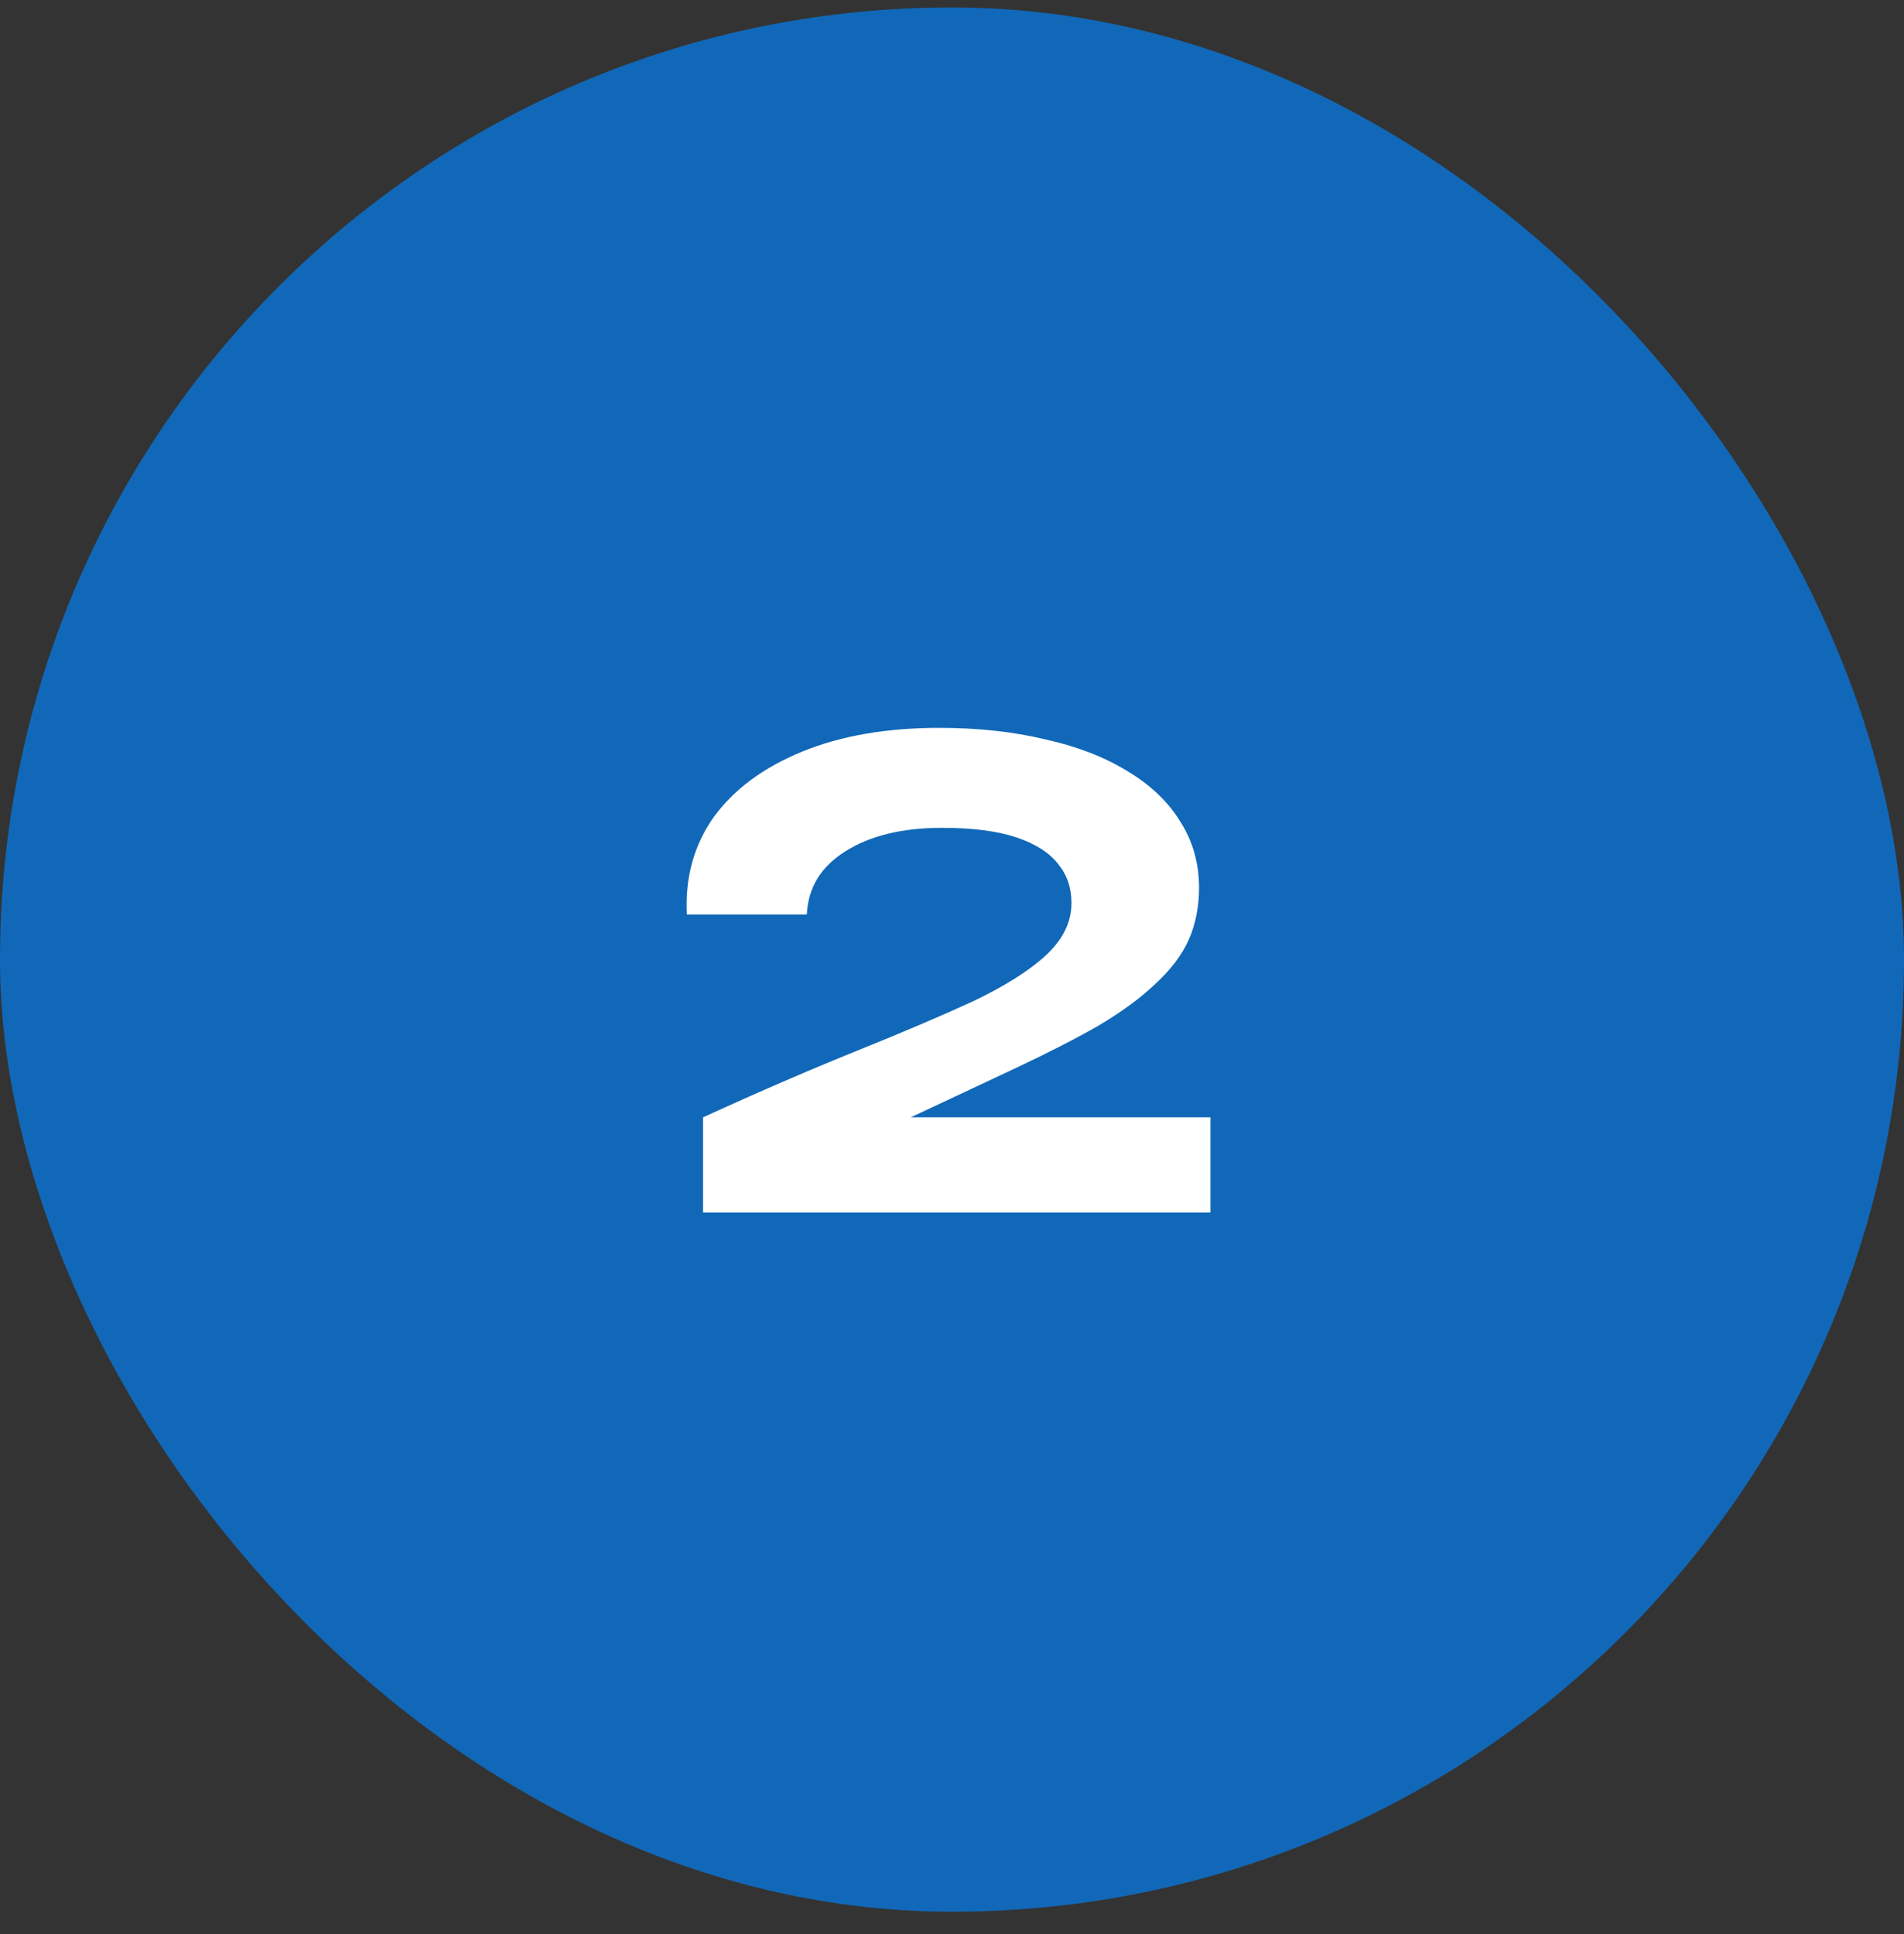 <svg xmlns="http://www.w3.org/2000/svg" width="64" height="65" viewBox="0 0 64 65" fill="none"><rect x="0" y="0" width="64" height="65" fill="#333333" stroke="none"/><rect y="0.25" width="64" height="64" rx="32" fill="#1168B8"></rect><path d="M34.096 35.918L28.912 38.35L28.752 37.55H40.688V40.75H23.632V37.55C25.552 36.675 27.28 35.929 28.816 35.31C30.352 34.691 31.653 34.137 32.72 33.646C33.787 33.134 34.597 32.622 35.152 32.11C35.728 31.577 36.016 30.99 36.016 30.35C36.016 29.838 35.867 29.401 35.568 29.038C35.269 28.654 34.8 28.355 34.16 28.142C33.52 27.929 32.688 27.822 31.664 27.822C30.32 27.822 29.232 28.089 28.4 28.622C27.589 29.134 27.163 29.838 27.12 30.734H23.088C23.024 29.497 23.323 28.409 23.984 27.47C24.667 26.531 25.659 25.795 26.96 25.262C28.261 24.729 29.797 24.462 31.568 24.462C32.869 24.462 34.053 24.59 35.12 24.846C36.187 25.081 37.104 25.433 37.872 25.902C38.661 26.371 39.259 26.937 39.664 27.598C40.091 28.259 40.304 29.006 40.304 29.838C40.304 30.478 40.187 31.065 39.952 31.598C39.717 32.11 39.344 32.601 38.832 33.07C38.341 33.539 37.701 34.009 36.912 34.478C36.123 34.926 35.184 35.406 34.096 35.918Z" fill="white"></path></svg>